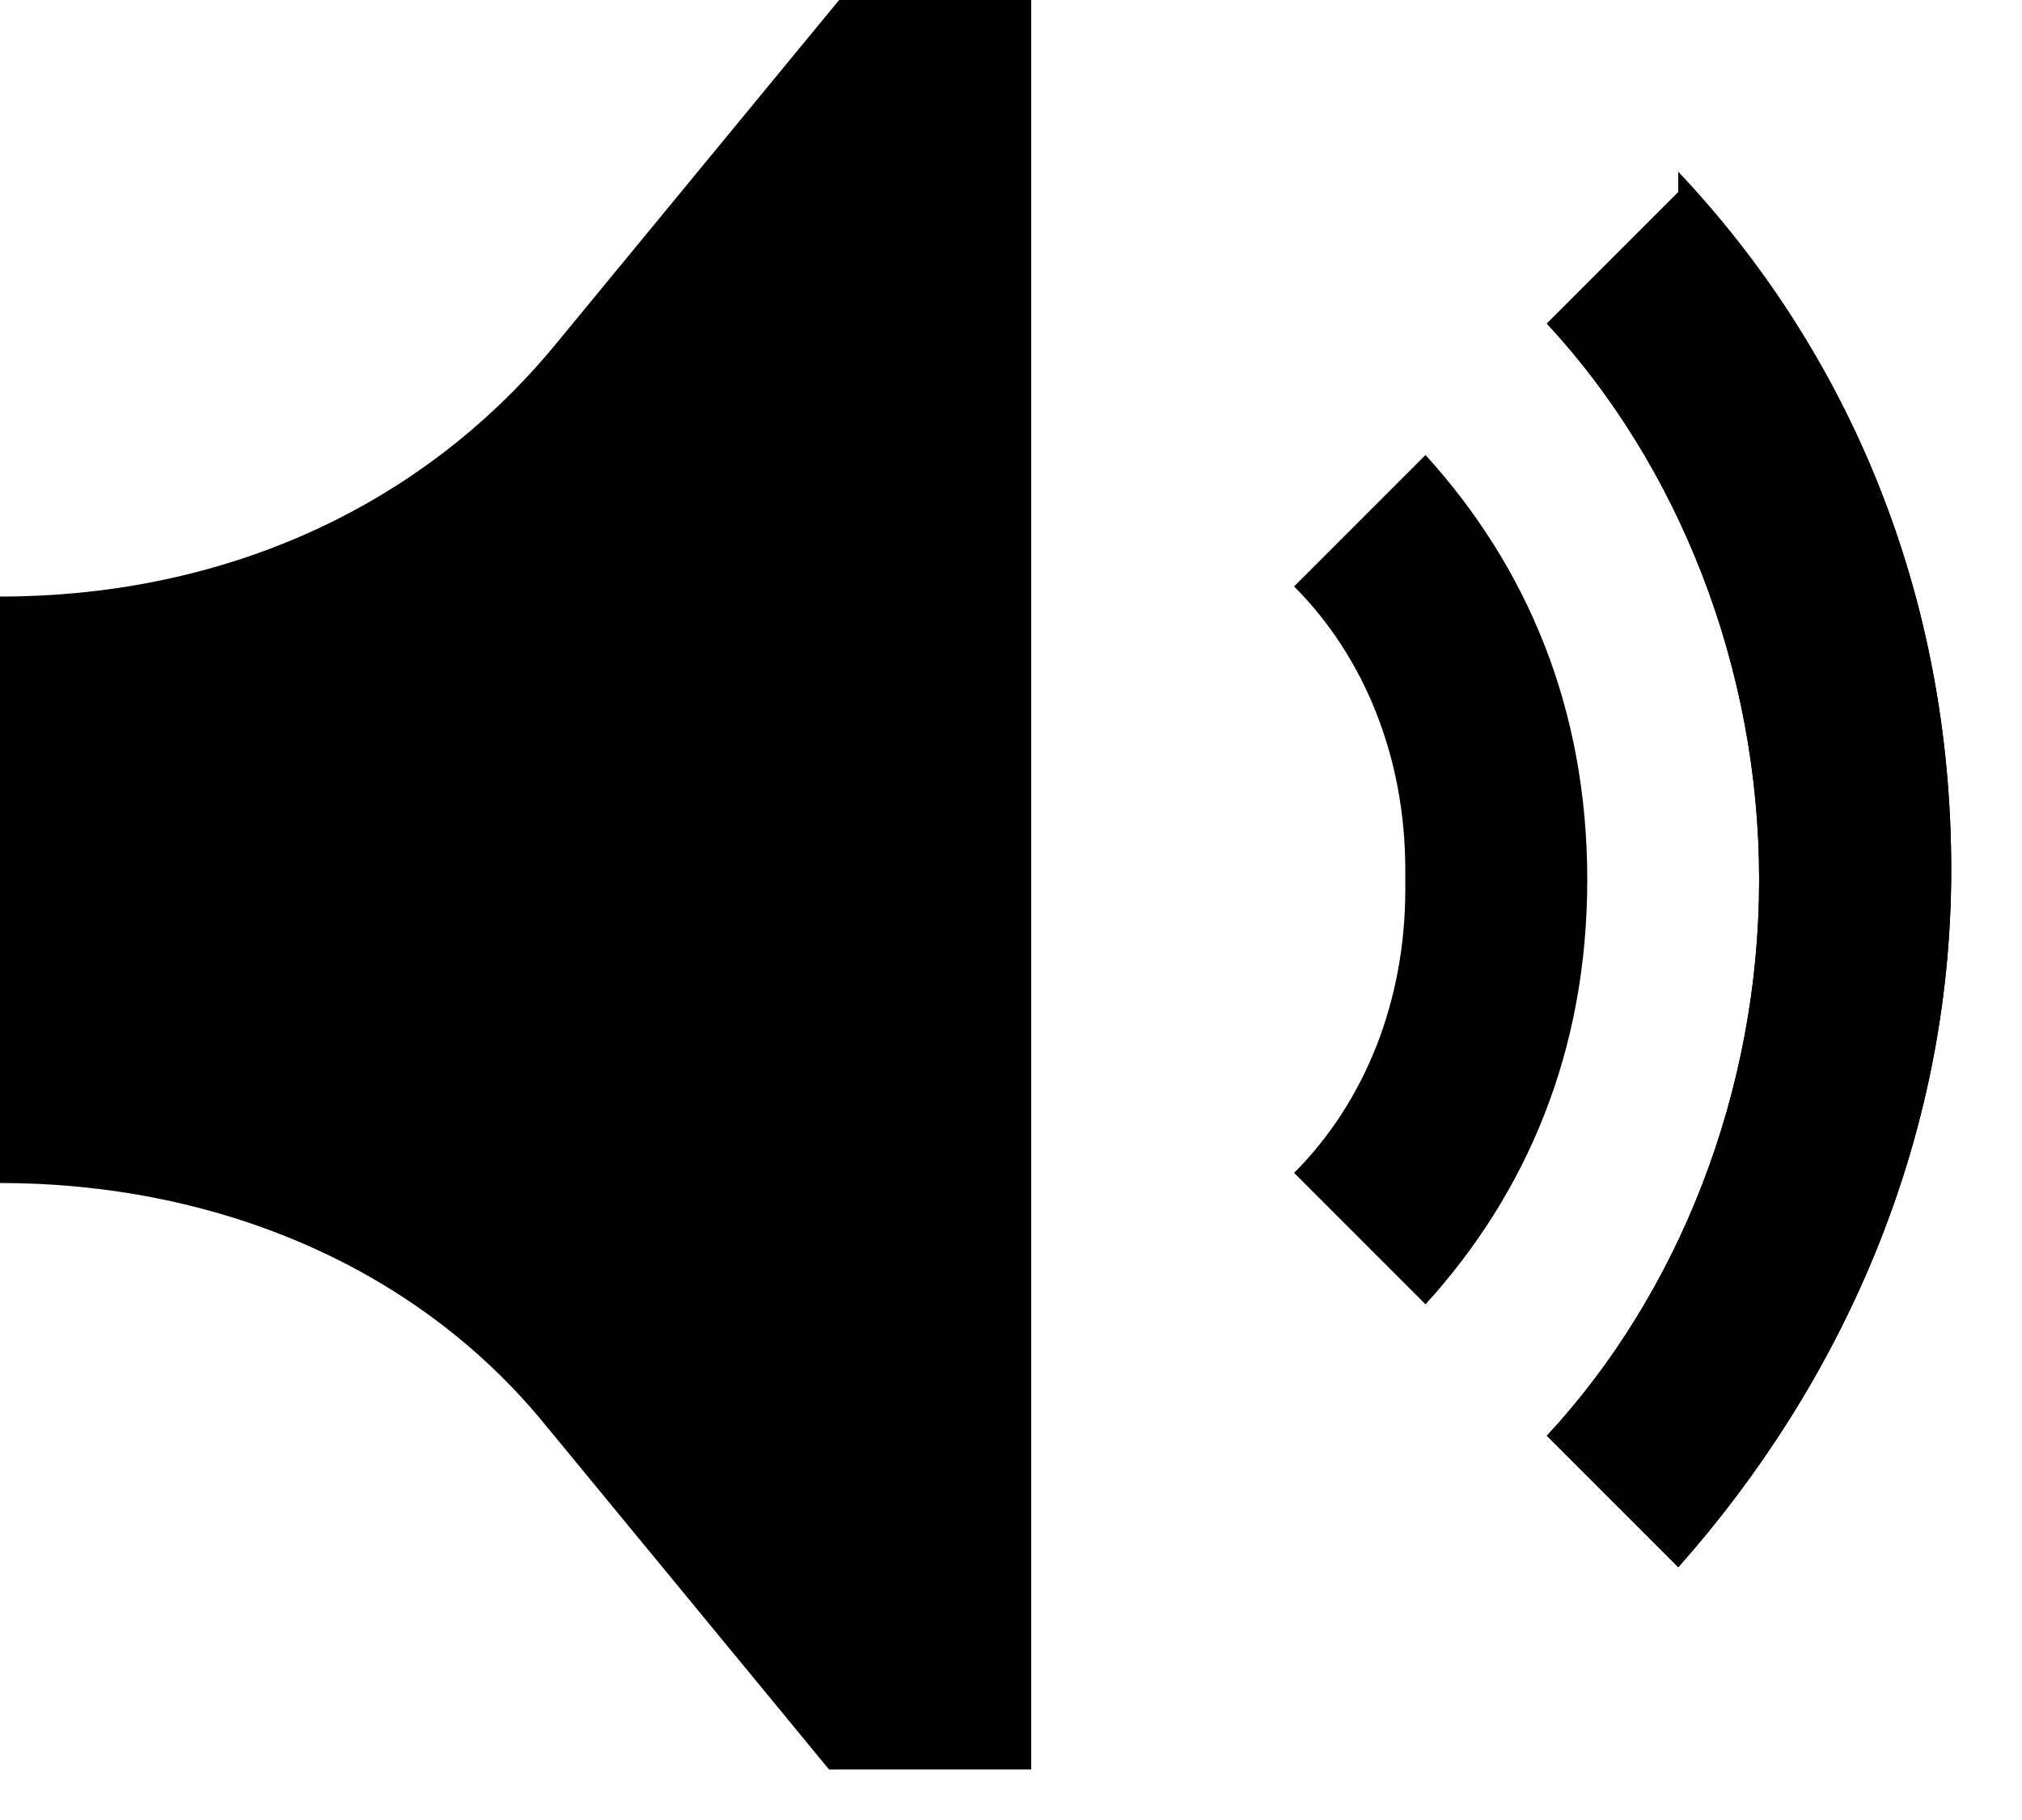<?xml version="1.0" encoding="UTF-8"?>
<svg xmlns="http://www.w3.org/2000/svg" version="1.1" viewBox="0 0 20 18">
  <g>
    <g id="Layer_1">
      <path d="M10.2,0v17.5h-2l-2.8-3.4C4.1,12.5,2.1,11.7,0,11.7v-5.8c2.1,0,4.1-.8,5.5-2.5L8.3,0h2s0,0,0,0Z"/>
    </g>
      <g id="Layer_2">
          <path d="M16.6,1.9l-1.3,1.3c1.3,1.4,2.1,3.4,2.1,5.5s-.8,4.1-2.1,5.5l1.3,1.3c1.6-1.8,2.7-4.2,2.7-6.9s-1-5.1-2.7-6.9Z"/>
          <animate attributeName="opacity"
               values="0;1;0" dur="1s"
        repeatCount="indefinite"/>
    </g>
      <g id="Layer_3">
          <path d="M16.6,1.9l-1.3,1.3c1.3,1.4,2.1,3.4,2.1,5.5s-.8,4.1-2.1,5.5l1.3,1.3c1.6-1.8,2.7-4.2,2.7-6.9s-1-5.1-2.7-6.9Z"/>
          <path d="M13.9,8.8c0,1.1-.4,2.1-1.1,2.8l1.3,1.3c1-1.1,1.6-2.5,1.6-4.2s-.6-3.1-1.6-4.2l-1.3,1.3c.7.7,1.1,1.7,1.1,2.8Z"/>
          <animate attributeName="opacity"
                   values="0;1;0" dur="1s"
                   repeatCount="indefinite"/>
      </g>
  </g>
</svg>
